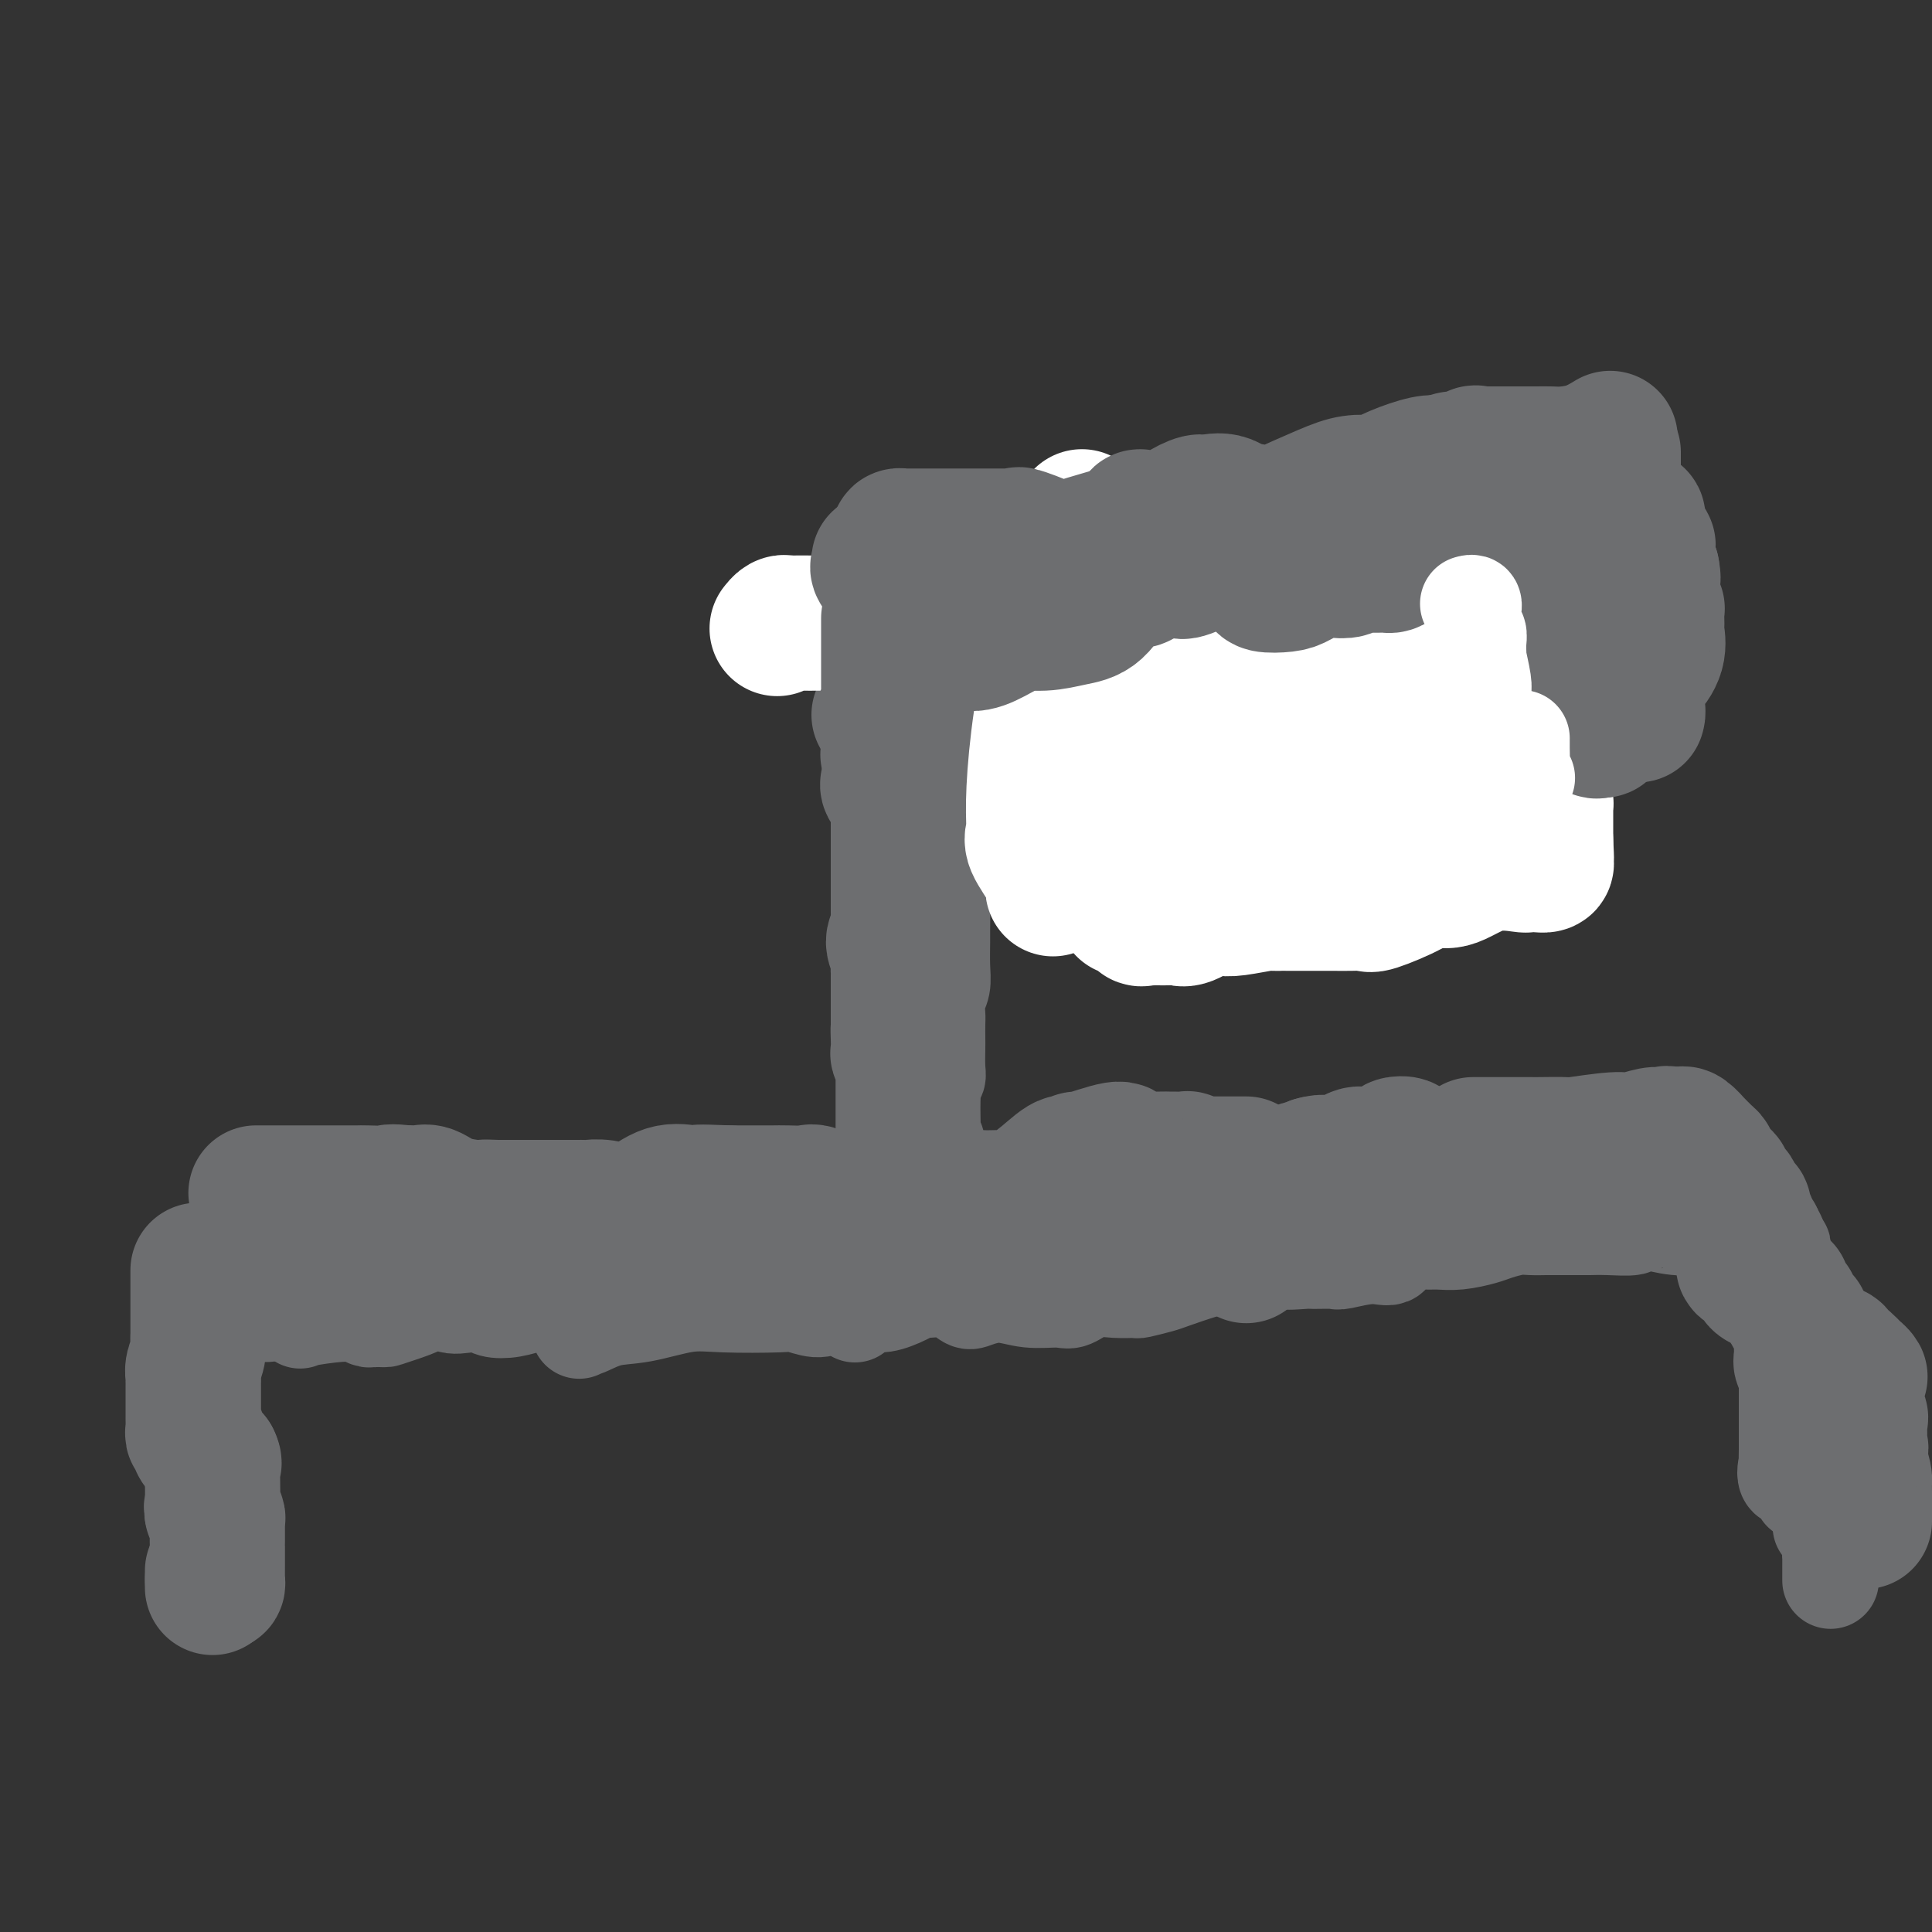 <svg viewBox='0 0 400 400' version='1.1' xmlns='http://www.w3.org/2000/svg' xmlns:xlink='http://www.w3.org/1999/xlink'><rect x="0" y="0" width="400" height="400" fill="#333333" stroke="none"/><g fill='none' stroke='#6D6E70' stroke-width='20' stroke-linecap='round' stroke-linejoin='round'><path d='M44,307c-0.000,-0.144 -0.000,-0.288 0,0c0.000,0.288 0.000,1.007 0,1c-0.000,-0.007 -0.000,-0.741 0,-1c0.000,-0.259 0.000,-0.044 0,0c-0.000,0.044 -0.000,-0.085 0,-1c0.000,-0.915 0.000,-2.618 0,-3c-0.000,-0.382 -0.000,0.556 0,0c0.000,-0.556 0.000,-2.607 0,-4c-0.000,-1.393 -0.000,-2.130 0,-3c0.000,-0.870 0.000,-1.875 0,-3c-0.000,-1.125 -0.000,-2.371 0,-3c0.000,-0.629 0.000,-0.642 0,-1c-0.000,-0.358 -0.001,-1.059 0,-2c0.001,-0.941 0.004,-2.120 0,-3c-0.004,-0.880 -0.015,-1.461 0,-3c0.015,-1.539 0.054,-4.038 0,-5c-0.054,-0.962 -0.203,-0.388 0,0c0.203,0.388 0.758,0.591 1,0c0.242,-0.591 0.170,-1.974 0,-3c-0.170,-1.026 -0.438,-1.693 0,-2c0.438,-0.307 1.581,-0.255 2,-1c0.419,-0.745 0.112,-2.288 0,-3c-0.112,-0.712 -0.030,-0.592 0,-1c0.030,-0.408 0.008,-1.344 0,-2c-0.008,-0.656 -0.002,-1.031 0,-1c0.002,0.031 0.001,0.470 0,0c-0.001,-0.470 -0.000,-1.849 0,-2c0.000,-0.151 0.000,0.924 0,2'/><path d='M47,263c0.342,-6.915 -0.302,-2.203 0,0c0.302,2.203 1.551,1.895 2,2c0.449,0.105 0.096,0.621 0,1c-0.096,0.379 0.063,0.620 0,1c-0.063,0.380 -0.349,0.898 0,1c0.349,0.102 1.332,-0.211 3,0c1.668,0.211 4.019,0.947 6,2c1.981,1.053 3.590,2.425 4,3c0.410,0.575 -0.381,0.354 1,0c1.381,-0.354 4.934,-0.841 7,-1c2.066,-0.159 2.647,0.009 3,0c0.353,-0.009 0.480,-0.195 1,0c0.520,0.195 1.434,0.770 2,1c0.566,0.230 0.783,0.115 1,0'/><path d='M77,273c2.882,0.039 2.587,0.137 3,0c0.413,-0.137 1.535,-0.510 3,-1c1.465,-0.490 3.275,-1.099 5,-2c1.725,-0.901 3.367,-2.094 4,-2c0.633,0.094 0.258,1.476 1,2c0.742,0.524 2.601,0.189 4,0c1.399,-0.189 2.336,-0.233 3,0c0.664,0.233 1.053,0.742 2,1c0.947,0.258 2.453,0.265 4,0c1.547,-0.265 3.136,-0.803 4,-1c0.864,-0.197 1.005,-0.053 2,0c0.995,0.053 2.844,0.016 4,0c1.156,-0.016 1.617,-0.009 2,0c0.383,0.009 0.687,0.021 1,0c0.313,-0.021 0.634,-0.077 1,0c0.366,0.077 0.778,0.285 1,0c0.222,-0.285 0.255,-1.064 0,0c-0.255,1.064 -0.800,3.972 -1,5c-0.200,1.028 -0.057,0.177 0,0c0.057,-0.177 0.028,0.320 1,0c0.972,-0.320 2.946,-1.459 5,-2c2.054,-0.541 4.187,-0.486 7,-1c2.813,-0.514 6.307,-1.597 9,-2c2.693,-0.403 4.584,-0.124 8,0c3.416,0.124 8.357,0.094 11,0c2.643,-0.094 2.987,-0.252 4,0c1.013,0.252 2.696,0.914 4,1c1.304,0.086 2.230,-0.404 3,-1c0.770,-0.596 1.385,-1.298 2,-2'/><path d='M174,268c8.746,-1.081 3.611,-0.283 2,0c-1.611,0.283 0.302,0.050 1,0c0.698,-0.050 0.180,0.082 0,1c-0.180,0.918 -0.022,2.623 0,3c0.022,0.377 -0.093,-0.574 0,-2c0.093,-1.426 0.394,-3.326 1,-3c0.606,0.326 1.518,2.879 4,3c2.482,0.121 6.536,-2.191 8,-3c1.464,-0.809 0.340,-0.117 1,0c0.660,0.117 3.104,-0.343 5,0c1.896,0.343 3.243,1.489 4,2c0.757,0.511 0.925,0.388 2,0c1.075,-0.388 3.055,-1.040 5,-1c1.945,0.040 3.853,0.771 6,1c2.147,0.229 4.534,-0.044 6,0c1.466,0.044 2.011,0.405 3,0c0.989,-0.405 2.422,-1.576 4,-2c1.578,-0.424 3.301,-0.102 5,0c1.699,0.102 3.374,-0.018 4,0c0.626,0.018 0.204,0.172 1,0c0.796,-0.172 2.812,-0.672 4,-1c1.188,-0.328 1.549,-0.484 3,-1c1.451,-0.516 3.992,-1.392 6,-2c2.008,-0.608 3.485,-0.947 4,-1c0.515,-0.053 0.070,0.182 1,0c0.930,-0.182 3.237,-0.781 4,-1c0.763,-0.219 -0.016,-0.059 0,0c0.016,0.059 0.829,0.016 1,0c0.171,-0.016 -0.300,-0.004 0,0c0.300,0.004 1.371,0.001 2,0c0.629,-0.001 0.814,-0.001 1,0'/><path d='M262,261c6.867,-1.237 4.035,-0.330 4,0c-0.035,0.330 2.727,0.084 4,0c1.273,-0.084 1.056,-0.005 2,0c0.944,0.005 3.049,-0.062 4,0c0.951,0.062 0.748,0.255 2,0c1.252,-0.255 3.959,-0.958 6,-1c2.041,-0.042 3.415,0.577 4,0c0.585,-0.577 0.382,-2.351 1,-3c0.618,-0.649 2.057,-0.173 3,0c0.943,0.173 1.390,0.043 2,0c0.610,-0.043 1.383,-0.000 2,0c0.617,0.000 1.078,-0.042 2,0c0.922,0.042 2.304,0.169 4,0c1.696,-0.169 3.705,-0.634 5,-1c1.295,-0.366 1.877,-0.634 3,-1c1.123,-0.366 2.787,-0.830 4,-1c1.213,-0.170 1.975,-0.046 3,0c1.025,0.046 2.314,0.012 3,0c0.686,-0.012 0.770,-0.003 1,0c0.230,0.003 0.608,0.001 1,0c0.392,-0.001 0.799,0.001 2,0c1.201,-0.001 3.195,-0.004 4,0c0.805,0.004 0.419,0.015 1,0c0.581,-0.015 2.128,-0.058 4,0c1.872,0.058 4.070,0.215 5,0c0.930,-0.215 0.591,-0.804 1,-1c0.409,-0.196 1.565,-0.000 2,0c0.435,0.000 0.147,-0.196 1,0c0.853,0.196 2.845,0.783 5,1c2.155,0.217 4.473,0.062 6,0c1.527,-0.062 2.264,-0.031 3,0'/><path d='M356,254c7.294,-0.420 4.529,-1.472 4,-2c-0.529,-0.528 1.179,-0.534 2,0c0.821,0.534 0.756,1.607 1,2c0.244,0.393 0.796,0.106 1,0c0.204,-0.106 0.058,-0.030 0,0c-0.058,0.030 -0.029,0.015 0,0'/><path d='M373,267c0.196,0.095 0.392,0.190 0,1c-0.392,0.810 -1.373,2.335 -2,4c-0.627,1.665 -0.900,3.468 -1,4c-0.100,0.532 -0.027,-0.208 0,0c0.027,0.208 0.007,1.365 0,2c-0.007,0.635 -0.002,0.747 0,1c0.002,0.253 0.001,0.645 0,1c-0.001,0.355 -0.000,0.672 0,1c0.000,0.328 0.000,0.665 0,1c-0.000,0.335 -0.000,0.666 0,1c0.000,0.334 0.000,0.669 0,1c-0.000,0.331 -0.000,0.657 0,1c0.000,0.343 0.000,0.703 0,1c-0.000,0.297 -0.000,0.532 0,1c0.000,0.468 0.000,1.170 0,2c-0.000,0.830 -0.000,1.790 0,3c0.000,1.210 0.001,2.671 0,4c-0.001,1.329 -0.003,2.525 0,3c0.003,0.475 0.012,0.228 0,1c-0.012,0.772 -0.046,2.564 0,3c0.046,0.436 0.170,-0.483 0,0c-0.170,0.483 -0.634,2.368 0,3c0.634,0.632 2.366,0.012 3,0c0.634,-0.012 0.170,0.584 0,1c-0.170,0.416 -0.046,0.650 0,1c0.046,0.350 0.013,0.814 0,1c-0.013,0.186 -0.007,0.093 0,0'/><path d='M369,264c0.000,-0.416 0.000,-0.832 0,-1c-0.000,-0.168 -0.000,-0.087 0,0c0.000,0.087 0.000,0.182 0,0c-0.000,-0.182 -0.000,-0.640 0,-1c0.000,-0.360 0.001,-0.622 0,-1c-0.001,-0.378 -0.004,-0.871 0,-1c0.004,-0.129 0.015,0.105 0,0c-0.015,-0.105 -0.056,-0.549 0,-1c0.056,-0.451 0.207,-0.908 0,-1c-0.207,-0.092 -0.774,0.183 -1,0c-0.226,-0.183 -0.113,-0.823 0,-1c0.113,-0.177 0.226,0.110 0,0c-0.226,-0.110 -0.793,-0.618 -1,-1c-0.207,-0.382 -0.056,-0.638 0,-1c0.056,-0.362 0.015,-0.828 0,-1c-0.015,-0.172 -0.004,-0.049 0,0c0.004,0.049 0.002,0.025 0,0'/><path d='M42,311c0.226,0.415 0.452,0.829 0,1c-0.452,0.171 -1.581,0.097 -2,0c-0.419,-0.097 -0.126,-0.217 0,0c0.126,0.217 0.085,0.770 0,1c-0.085,0.230 -0.215,0.138 0,0c0.215,-0.138 0.775,-0.323 1,0c0.225,0.323 0.117,1.154 0,1c-0.117,-0.154 -0.242,-1.292 0,-2c0.242,-0.708 0.849,-0.985 1,0c0.151,0.985 -0.156,3.234 0,4c0.156,0.766 0.774,0.051 1,0c0.226,-0.051 0.061,0.563 0,1c-0.061,0.437 -0.017,0.696 0,1c0.017,0.304 0.009,0.652 0,1'/><path d='M43,319c0.150,1.475 0.026,1.164 0,1c-0.026,-0.164 0.045,-0.181 0,0c-0.045,0.181 -0.208,0.560 0,1c0.208,0.440 0.786,0.942 1,1c0.214,0.058 0.062,-0.326 0,0c-0.062,0.326 -0.034,1.363 0,2c0.034,0.637 0.076,0.875 0,1c-0.076,0.125 -0.269,0.138 0,0c0.269,-0.138 1.000,-0.425 1,0c-0.000,0.425 -0.732,1.564 -1,2c-0.268,0.436 -0.072,0.168 0,0c0.072,-0.168 0.019,-0.238 0,0c-0.019,0.238 -0.006,0.782 0,1c0.006,0.218 0.003,0.109 0,0'/><path d='M203,261c-0.392,-0.231 -0.784,-0.462 -2,0c-1.216,0.462 -3.254,1.617 -4,2c-0.746,0.383 -0.198,-0.007 0,0c0.198,0.007 0.046,0.410 0,0c-0.046,-0.410 0.013,-1.632 0,-3c-0.013,-1.368 -0.098,-2.883 0,-4c0.098,-1.117 0.380,-1.835 0,-3c-0.380,-1.165 -1.422,-2.776 -2,-6c-0.578,-3.224 -0.691,-8.061 -1,-10c-0.309,-1.939 -0.815,-0.980 -1,-1c-0.185,-0.020 -0.051,-1.017 0,-2c0.051,-0.983 0.017,-1.951 0,-3c-0.017,-1.049 -0.019,-2.180 0,-3c0.019,-0.820 0.058,-1.330 0,-2c-0.058,-0.670 -0.212,-1.501 0,-2c0.212,-0.499 0.789,-0.665 1,-1c0.211,-0.335 0.057,-0.837 0,-2c-0.057,-1.163 -0.016,-2.986 0,-4c0.016,-1.014 0.008,-1.219 0,-2c-0.008,-0.781 -0.016,-2.139 0,-3c0.016,-0.861 0.057,-1.224 0,-2c-0.057,-0.776 -0.211,-1.963 0,-3c0.211,-1.037 0.789,-1.923 1,-3c0.211,-1.077 0.056,-2.346 0,-4c-0.056,-1.654 -0.012,-3.692 0,-5c0.012,-1.308 -0.008,-1.886 0,-3c0.008,-1.114 0.043,-2.762 0,-4c-0.043,-1.238 -0.166,-2.064 0,-3c0.166,-0.936 0.619,-1.982 1,-3c0.381,-1.018 0.691,-2.009 1,-3'/><path d='M197,179c0.632,-9.182 0.212,-4.636 0,-3c-0.212,1.636 -0.215,0.364 0,-1c0.215,-1.364 0.648,-2.818 1,-4c0.352,-1.182 0.624,-2.092 1,-3c0.376,-0.908 0.857,-1.812 1,-2c0.143,-0.188 -0.053,0.342 0,0c0.053,-0.342 0.353,-1.556 1,-2c0.647,-0.444 1.640,-0.118 2,0c0.360,0.118 0.088,0.026 1,0c0.912,-0.026 3.007,0.012 4,0c0.993,-0.012 0.885,-0.076 2,0c1.115,0.076 3.455,0.290 7,0c3.545,-0.290 8.295,-1.085 14,0c5.705,1.085 12.365,4.050 20,5c7.635,0.950 16.244,-0.117 21,-1c4.756,-0.883 5.657,-1.584 8,-2c2.343,-0.416 6.127,-0.549 7,0c0.873,0.549 -1.164,1.780 -3,3c-1.836,1.220 -3.472,2.430 -4,3c-0.528,0.570 0.050,0.500 0,1c-0.050,0.500 -0.729,1.572 -1,2c-0.271,0.428 -0.136,0.214 0,0'/><path d='M377,316c0.425,-0.009 0.850,-0.017 1,0c0.150,0.017 0.026,0.060 0,0c-0.026,-0.060 0.046,-0.224 0,0c-0.046,0.224 -0.208,0.834 0,1c0.208,0.166 0.788,-0.114 1,0c0.212,0.114 0.057,0.622 0,1c-0.057,0.378 -0.015,0.627 0,1c0.015,0.373 0.004,0.870 0,1c-0.004,0.130 -0.001,-0.106 0,0c0.001,0.106 0.001,0.553 0,1'/><path d='M379,321c0.309,1.007 0.083,1.024 0,1c-0.083,-0.024 -0.022,-0.090 0,0c0.022,0.090 0.006,0.336 0,1c-0.006,0.664 -0.002,1.745 0,2c0.002,0.255 0.000,-0.316 0,0c-0.000,0.316 -0.000,1.519 0,2c0.000,0.481 0.000,0.241 0,0'/></g>
<g fill='none' stroke='#6D6E70' stroke-width='28' stroke-linecap='round' stroke-linejoin='round'><path d='M41,263c0.000,0.332 0.000,0.664 0,1c0.000,0.336 0.000,0.677 0,1c-0.000,0.323 0.000,0.629 0,1c0.000,0.371 0.000,0.808 0,1c0.000,0.192 0.000,0.140 0,0c0.000,-0.140 -0.000,-0.370 0,0c0.000,0.370 0.000,1.338 0,2c0.000,0.662 0.000,1.019 0,1c0.000,-0.019 0.000,-0.412 0,0c0.000,0.412 0.000,1.630 0,2c0.000,0.370 0.000,-0.108 0,0c0.000,0.108 0.000,0.802 0,1c0.000,0.198 0.000,-0.102 0,0c0.000,0.102 0.000,0.605 0,1c0.000,0.395 0.000,0.683 0,1c0.000,0.317 -0.000,0.662 0,1c0.000,0.338 0.000,0.669 0,1'/><path d='M41,277c-0.016,2.312 -0.057,1.093 0,1c0.057,-0.093 0.211,0.941 0,2c-0.211,1.059 -0.789,2.143 -1,3c-0.211,0.857 -0.057,1.486 0,2c0.057,0.514 0.015,0.912 0,1c-0.015,0.088 -0.004,-0.136 0,0c0.004,0.136 0.001,0.632 0,1c-0.001,0.368 -0.000,0.609 0,1c0.000,0.391 0.000,0.930 0,1c-0.000,0.070 -0.000,-0.331 0,0c0.000,0.331 0.000,1.394 0,2c-0.000,0.606 -0.000,0.754 0,1c0.000,0.246 0.000,0.590 0,1c-0.000,0.410 -0.001,0.884 0,1c0.001,0.116 0.004,-0.128 0,0c-0.004,0.128 -0.015,0.627 0,1c0.015,0.373 0.057,0.621 0,1c-0.057,0.379 -0.212,0.889 0,1c0.212,0.111 0.792,-0.178 1,0c0.208,0.178 0.045,0.821 0,1c-0.045,0.179 0.029,-0.107 0,0c-0.029,0.107 -0.163,0.606 0,1c0.163,0.394 0.621,0.683 1,1c0.379,0.317 0.680,0.662 1,1c0.320,0.338 0.660,0.669 1,1'/><path d='M44,302c0.619,1.259 0.166,0.906 0,1c-0.166,0.094 -0.044,0.636 0,1c0.044,0.364 0.011,0.552 0,1c-0.011,0.448 0.001,1.156 0,1c-0.001,-0.156 -0.014,-1.178 0,0c0.014,1.178 0.056,4.555 0,6c-0.056,1.445 -0.211,0.959 0,1c0.211,0.041 0.789,0.611 1,1c0.211,0.389 0.057,0.597 0,1c-0.057,0.403 -0.015,1.001 0,1c0.015,-0.001 0.004,-0.600 0,0c-0.004,0.600 -0.001,2.400 0,3c0.001,0.600 0.000,0.001 0,0c-0.000,-0.001 -0.000,0.595 0,1c0.000,0.405 0.000,0.620 0,1c-0.000,0.380 -0.000,0.924 0,1c0.000,0.076 0.000,-0.316 0,0c-0.000,0.316 -0.000,1.341 0,2c0.000,0.659 0.001,0.952 0,1c-0.001,0.048 -0.003,-0.147 0,0c0.003,0.147 0.011,0.637 0,1c-0.011,0.363 -0.041,0.598 0,1c0.041,0.402 0.155,0.972 0,1c-0.155,0.028 -0.577,-0.486 -1,-1'/><path d='M44,327c0.000,3.667 0.000,0.333 0,-1c0.000,-1.333 0.000,-0.667 0,0'/><path d='M44,269c0.027,-0.422 0.053,-0.844 0,-1c-0.053,-0.156 -0.186,-0.047 0,0c0.186,0.047 0.691,0.032 1,0c0.309,-0.032 0.422,-0.080 1,0c0.578,0.080 1.622,0.288 3,0c1.378,-0.288 3.090,-1.073 4,-1c0.910,0.073 1.017,1.004 2,1c0.983,-0.004 2.842,-0.944 4,-1c1.158,-0.056 1.617,0.770 2,0c0.383,-0.770 0.691,-3.137 1,-4c0.309,-0.863 0.619,-0.221 1,0c0.381,0.221 0.833,0.021 1,0c0.167,-0.021 0.048,0.137 0,0c-0.048,-0.137 -0.024,-0.568 0,-1'/><path d='M64,262c1.227,-0.769 1.796,-0.192 2,0c0.204,0.192 0.044,-0.001 1,0c0.956,0.001 3.029,0.196 4,0c0.971,-0.196 0.842,-0.785 1,-1c0.158,-0.215 0.604,-0.058 1,0c0.396,0.058 0.742,0.015 1,0c0.258,-0.015 0.429,-0.003 1,0c0.571,0.003 1.541,-0.003 2,0c0.459,0.003 0.406,0.014 1,0c0.594,-0.014 1.833,-0.055 3,0c1.167,0.055 2.260,0.204 4,0c1.740,-0.204 4.127,-0.763 6,-1c1.873,-0.237 3.231,-0.154 5,0c1.769,0.154 3.950,0.378 5,1c1.050,0.622 0.970,1.641 1,2c0.030,0.359 0.169,0.058 1,0c0.831,-0.058 2.355,0.128 3,0c0.645,-0.128 0.410,-0.570 1,-1c0.590,-0.430 2.005,-0.846 3,-1c0.995,-0.154 1.570,-0.044 2,0c0.430,0.044 0.715,0.022 1,0'/><path d='M113,261c7.974,-0.094 3.409,0.171 2,0c-1.409,-0.171 0.339,-0.778 1,-1c0.661,-0.222 0.234,-0.060 0,0c-0.234,0.060 -0.276,0.016 0,0c0.276,-0.016 0.869,-0.004 2,0c1.131,0.004 2.801,0.001 4,0c1.199,-0.001 1.927,-0.000 3,0c1.073,0.000 2.492,-0.001 4,0c1.508,0.001 3.107,0.004 4,0c0.893,-0.004 1.082,-0.015 2,0c0.918,0.015 2.566,0.057 4,0c1.434,-0.057 2.655,-0.211 3,0c0.345,0.211 -0.185,0.789 0,1c0.185,0.211 1.085,0.056 2,0c0.915,-0.056 1.846,-0.011 3,0c1.154,0.011 2.533,-0.011 4,0c1.467,0.011 3.023,0.056 4,0c0.977,-0.056 1.375,-0.211 3,-1c1.625,-0.789 4.478,-2.211 6,-3c1.522,-0.789 1.715,-0.943 2,-1c0.285,-0.057 0.662,-0.015 1,0c0.338,0.015 0.637,0.004 1,0c0.363,-0.004 0.792,-0.001 1,0c0.208,0.001 0.197,0.000 1,0c0.803,-0.000 2.422,-0.000 4,0c1.578,0.000 3.117,0.000 4,0c0.883,-0.000 1.109,-0.000 2,0c0.891,0.000 2.445,0.000 4,0'/><path d='M184,256c3.351,0.044 3.230,0.156 4,0c0.770,-0.156 2.431,-0.578 3,-1c0.569,-0.422 0.045,-0.842 0,-1c-0.045,-0.158 0.390,-0.053 1,0c0.610,0.053 1.394,0.053 2,0c0.606,-0.053 1.035,-0.158 2,0c0.965,0.158 2.467,0.578 4,0c1.533,-0.578 3.098,-2.155 4,-3c0.902,-0.845 1.140,-0.958 2,-1c0.860,-0.042 2.341,-0.011 3,0c0.659,0.011 0.495,0.003 1,0c0.505,-0.003 1.679,-0.001 3,0c1.321,0.001 2.788,0.000 4,0c1.212,-0.000 2.169,-0.000 3,0c0.831,0.000 1.536,0.002 2,0c0.464,-0.002 0.688,-0.006 1,0c0.312,0.006 0.713,0.022 1,0c0.287,-0.022 0.462,-0.083 1,0c0.538,0.083 1.439,0.309 2,0c0.561,-0.309 0.780,-1.155 1,-2'/><path d='M228,248c6.909,-1.238 2.181,-0.332 1,0c-1.181,0.332 1.185,0.089 2,0c0.815,-0.089 0.078,-0.024 0,0c-0.078,0.024 0.504,0.007 1,0c0.496,-0.007 0.907,-0.004 1,0c0.093,0.004 -0.133,0.008 0,0c0.133,-0.008 0.625,-0.030 1,0c0.375,0.030 0.635,0.110 1,0c0.365,-0.110 0.837,-0.412 1,0c0.163,0.412 0.018,1.536 0,2c-0.018,0.464 0.090,0.267 0,1c-0.090,0.733 -0.378,2.396 0,3c0.378,0.604 1.421,0.151 2,0c0.579,-0.151 0.695,0.002 1,0c0.305,-0.002 0.800,-0.158 1,0c0.200,0.158 0.105,0.630 0,0c-0.105,-0.630 -0.221,-2.362 0,-3c0.221,-0.638 0.777,-0.182 1,0c0.223,0.182 0.111,0.091 0,0'/><path d='M241,251c-0.333,0.340 -0.665,0.679 0,1c0.665,0.321 2.329,0.622 3,1c0.671,0.378 0.351,0.833 1,1c0.649,0.167 2.269,0.044 3,0c0.731,-0.044 0.574,-0.011 1,0c0.426,0.011 1.435,-0.001 2,0c0.565,0.001 0.687,0.014 1,0c0.313,-0.014 0.819,-0.056 1,0c0.181,0.056 0.037,0.211 0,0c-0.037,-0.211 0.031,-0.789 0,-1c-0.031,-0.211 -0.163,-0.057 0,0c0.163,0.057 0.620,0.015 1,0c0.380,-0.015 0.684,-0.005 1,0c0.316,0.005 0.644,0.003 1,0c0.356,-0.003 0.738,-0.008 1,0c0.262,0.008 0.402,0.029 1,0c0.598,-0.029 1.652,-0.106 2,0c0.348,0.106 -0.012,0.397 0,1c0.012,0.603 0.395,1.518 0,2c-0.395,0.482 -1.570,0.531 -2,1c-0.430,0.469 -0.116,1.357 0,2c0.116,0.643 0.033,1.041 0,1c-0.033,-0.041 -0.017,-0.520 0,-1'/><path d='M258,259c-0.050,0.916 0.824,0.208 1,0c0.176,-0.208 -0.345,0.086 0,0c0.345,-0.086 1.557,-0.552 2,-1c0.443,-0.448 0.119,-0.877 0,-1c-0.119,-0.123 -0.032,0.058 0,0c0.032,-0.058 0.009,-0.357 0,-1c-0.009,-0.643 -0.002,-1.629 0,-2c0.002,-0.371 0.001,-0.127 0,0c-0.001,0.127 -0.000,0.137 0,0c0.000,-0.137 -0.001,-0.419 0,-1c0.001,-0.581 0.002,-1.460 0,-2c-0.002,-0.540 -0.008,-0.742 0,-1c0.008,-0.258 0.030,-0.571 0,-1c-0.030,-0.429 -0.110,-0.974 0,-1c0.110,-0.026 0.412,0.467 0,1c-0.412,0.533 -1.538,1.108 -2,1c-0.462,-0.108 -0.262,-0.898 0,-1c0.262,-0.102 0.584,0.484 1,0c0.416,-0.484 0.924,-2.038 2,-3c1.076,-0.962 2.719,-1.332 4,-2c1.281,-0.668 2.199,-1.633 3,-2c0.801,-0.367 1.485,-0.137 2,0c0.515,0.137 0.861,0.182 1,0c0.139,-0.182 0.069,-0.591 0,-1'/><path d='M272,241c2.299,-0.729 3.046,-0.052 4,0c0.954,0.052 2.115,-0.522 3,-1c0.885,-0.478 1.494,-0.860 2,-1c0.506,-0.140 0.909,-0.037 1,0c0.091,0.037 -0.130,0.010 0,0c0.130,-0.010 0.611,-0.002 1,0c0.389,0.002 0.687,-0.002 1,0c0.313,0.002 0.642,0.011 1,0c0.358,-0.011 0.745,-0.043 1,0c0.255,0.043 0.378,0.159 1,0c0.622,-0.159 1.745,-0.594 2,-1c0.255,-0.406 -0.356,-0.783 0,-1c0.356,-0.217 1.680,-0.275 2,0c0.320,0.275 -0.366,0.883 0,2c0.366,1.117 1.782,2.744 2,3c0.218,0.256 -0.761,-0.860 0,0c0.761,0.860 3.262,3.697 6,5c2.738,1.303 5.713,1.071 7,1c1.287,-0.071 0.885,0.019 1,0c0.115,-0.019 0.747,-0.148 1,0c0.253,0.148 0.126,0.574 0,1'/><path d='M308,249c1.178,0.756 -0.378,1.644 -1,2c-0.622,0.356 -0.311,0.178 0,0'/><path d='M386,315c-0.000,-0.750 -0.000,-1.500 0,-2c0.000,-0.500 0.000,-0.749 0,-1c-0.000,-0.251 -0.001,-0.505 0,-1c0.001,-0.495 0.005,-1.231 0,-2c-0.005,-0.769 -0.018,-1.571 0,-2c0.018,-0.429 0.068,-0.486 0,-1c-0.068,-0.514 -0.253,-1.484 -1,-3c-0.747,-1.516 -2.057,-3.577 -2,-4c0.057,-0.423 1.479,0.792 2,1c0.521,0.208 0.139,-0.593 0,-1c-0.139,-0.407 -0.035,-0.421 0,-1c0.035,-0.579 0.002,-1.723 0,-2c-0.002,-0.277 0.028,0.314 0,0c-0.028,-0.314 -0.112,-1.533 0,-2c0.112,-0.467 0.422,-0.184 0,-1c-0.422,-0.816 -1.575,-2.732 -2,-4c-0.425,-1.268 -0.122,-1.888 0,-3c0.122,-1.112 0.061,-2.715 0,-3c-0.061,-0.285 -0.124,0.747 0,1c0.124,0.253 0.435,-0.272 1,0c0.565,0.272 1.384,1.342 1,1c-0.384,-0.342 -1.972,-2.095 -3,-3c-1.028,-0.905 -1.497,-0.961 -2,-1c-0.503,-0.039 -1.039,-0.059 -1,0c0.039,0.059 0.652,0.198 1,0c0.348,-0.198 0.430,-0.733 0,-1c-0.430,-0.267 -1.373,-0.268 -2,0c-0.627,0.268 -0.938,0.803 -1,1c-0.062,0.197 0.125,0.056 0,0c-0.125,-0.056 -0.563,-0.028 -1,0'/><path d='M376,281c-2.072,-0.327 -2.751,0.855 -3,1c-0.249,0.145 -0.067,-0.748 0,-1c0.067,-0.252 0.018,0.136 0,0c-0.018,-0.136 -0.005,-0.797 0,-1c0.005,-0.203 0.001,0.051 0,0c-0.001,-0.051 -0.001,-0.408 0,-1c0.001,-0.592 0.002,-1.420 0,-2c-0.002,-0.580 -0.008,-0.914 0,-1c0.008,-0.086 0.032,0.075 0,0c-0.032,-0.075 -0.118,-0.385 0,-1c0.118,-0.615 0.439,-1.535 0,-2c-0.439,-0.465 -1.639,-0.476 -2,-1c-0.361,-0.524 0.116,-1.561 0,-2c-0.116,-0.439 -0.825,-0.278 -1,0c-0.175,0.278 0.184,0.675 0,0c-0.184,-0.675 -0.913,-2.423 -1,-3c-0.087,-0.577 0.466,0.015 0,0c-0.466,-0.015 -1.951,-0.638 -3,-1c-1.049,-0.362 -1.661,-0.463 -2,-1c-0.339,-0.537 -0.404,-1.510 -1,-2c-0.596,-0.490 -1.722,-0.499 -2,-1c-0.278,-0.501 0.293,-1.496 1,-2c0.707,-0.504 1.550,-0.516 2,-1c0.450,-0.484 0.506,-1.438 0,-2c-0.506,-0.562 -1.573,-0.732 -2,-1c-0.427,-0.268 -0.213,-0.634 0,-1'/><path d='M362,255c-0.150,-1.473 -0.025,-1.156 0,-1c0.025,0.156 -0.049,0.150 0,0c0.049,-0.150 0.222,-0.443 0,-1c-0.222,-0.557 -0.837,-1.379 -1,-2c-0.163,-0.621 0.128,-1.041 0,-1c-0.128,0.041 -0.675,0.543 -1,0c-0.325,-0.543 -0.427,-2.130 -1,-3c-0.573,-0.870 -1.616,-1.021 -2,-1c-0.384,0.021 -0.107,0.215 0,0c0.107,-0.215 0.045,-0.841 0,-1c-0.045,-0.159 -0.072,0.147 0,0c0.072,-0.147 0.244,-0.746 0,-1c-0.244,-0.254 -0.902,-0.162 -1,0c-0.098,0.162 0.364,0.396 0,0c-0.364,-0.396 -1.556,-1.421 -2,-2c-0.444,-0.579 -0.142,-0.714 0,-1c0.142,-0.286 0.122,-0.725 0,-1c-0.122,-0.275 -0.347,-0.385 -1,-1c-0.653,-0.615 -1.733,-1.734 -2,-2c-0.267,-0.266 0.279,0.321 0,0c-0.279,-0.321 -1.384,-1.550 -2,-2c-0.616,-0.450 -0.743,-0.121 -1,0c-0.257,0.121 -0.645,0.035 -1,0c-0.355,-0.035 -0.678,-0.017 -1,0'/><path d='M346,235c-1.244,-0.618 -0.854,-0.161 -1,0c-0.146,0.161 -0.827,0.028 -1,0c-0.173,-0.028 0.163,0.049 0,0c-0.163,-0.049 -0.824,-0.223 -2,0c-1.176,0.223 -2.868,0.844 -4,1c-1.132,0.156 -1.703,-0.154 -4,0c-2.297,0.154 -6.319,0.773 -8,1c-1.681,0.227 -1.022,0.061 -2,0c-0.978,-0.061 -3.593,-0.016 -5,0c-1.407,0.016 -1.605,0.004 -2,0c-0.395,-0.004 -0.985,-0.001 -2,0c-1.015,0.001 -2.454,0.000 -3,0c-0.546,-0.000 -0.198,-0.000 -1,0c-0.802,0.000 -2.754,0.000 -4,0c-1.246,-0.000 -1.784,-0.000 -2,0c-0.216,0.000 -0.108,0.000 0,0'/><path d='M258,241c-0.399,0.000 -0.798,0.000 -1,0c-0.202,-0.000 -0.206,-0.000 -1,0c-0.794,0.000 -2.377,0.001 -3,0c-0.623,-0.001 -0.286,-0.004 -1,0c-0.714,0.004 -2.481,0.015 -3,0c-0.519,-0.015 0.208,-0.057 0,0c-0.208,0.057 -1.351,0.211 -2,0c-0.649,-0.211 -0.805,-0.789 -1,-1c-0.195,-0.211 -0.428,-0.056 -1,0c-0.572,0.056 -1.481,0.013 -2,0c-0.519,-0.013 -0.648,0.005 -1,0c-0.352,-0.005 -0.929,-0.032 -2,0c-1.071,0.032 -2.637,0.123 -4,0c-1.363,-0.123 -2.522,-0.460 -3,-1c-0.478,-0.540 -0.274,-1.282 -2,-1c-1.726,0.282 -5.380,1.589 -7,2c-1.620,0.411 -1.205,-0.074 -1,0c0.205,0.074 0.199,0.707 0,1c-0.199,0.293 -0.590,0.246 -1,0c-0.410,-0.246 -0.839,-0.693 -2,0c-1.161,0.693 -3.053,2.524 -5,4c-1.947,1.476 -3.950,2.595 -5,3c-1.050,0.405 -1.149,0.094 -2,0c-0.851,-0.094 -2.455,0.027 -4,0c-1.545,-0.027 -3.033,-0.203 -4,0c-0.967,0.203 -1.414,0.785 -2,1c-0.586,0.215 -1.310,0.061 -2,0c-0.690,-0.061 -1.345,-0.031 -2,0'/><path d='M194,249c-2.988,0.155 -2.459,0.041 -3,0c-0.541,-0.041 -2.151,-0.011 -4,0c-1.849,0.011 -3.935,0.003 -5,0c-1.065,-0.003 -1.108,-0.001 -1,0c0.108,0.001 0.366,0.000 0,0c-0.366,-0.000 -1.355,-0.001 -2,0c-0.645,0.001 -0.946,0.002 -1,0c-0.054,-0.002 0.140,-0.008 0,0c-0.140,0.008 -0.612,0.030 -1,0c-0.388,-0.030 -0.691,-0.113 -1,0c-0.309,0.113 -0.624,0.423 -2,0c-1.376,-0.423 -3.813,-1.577 -5,-2c-1.187,-0.423 -1.122,-0.113 -2,0c-0.878,0.113 -2.697,0.030 -4,0c-1.303,-0.030 -2.090,-0.008 -3,0c-0.910,0.008 -1.943,0.002 -3,0c-1.057,-0.002 -2.139,-0.001 -3,0c-0.861,0.001 -1.501,0.000 -2,0c-0.499,-0.000 -0.857,-0.000 -1,0c-0.143,0.000 -0.072,0.000 0,0'/><path d='M151,247c-7.951,-0.321 -6.330,-0.123 -6,0c0.330,0.123 -0.631,0.173 -2,0c-1.369,-0.173 -3.144,-0.568 -5,0c-1.856,0.568 -3.792,2.100 -5,3c-1.208,0.900 -1.687,1.169 -3,1c-1.313,-0.169 -3.461,-0.777 -5,-1c-1.539,-0.223 -2.468,-0.060 -3,0c-0.532,0.060 -0.667,0.016 -1,0c-0.333,-0.016 -0.864,-0.004 -1,0c-0.136,0.004 0.125,0.001 0,0c-0.125,-0.001 -0.634,-0.000 -1,0c-0.366,0.000 -0.590,0.000 -1,0c-0.410,-0.000 -1.007,-0.000 -2,0c-0.993,0.000 -2.383,0.000 -4,0c-1.617,-0.000 -3.462,-0.000 -5,0c-1.538,0.000 -2.769,0.000 -4,0'/><path d='M103,250c-4.377,-0.155 -1.819,-0.042 -1,0c0.819,0.042 -0.102,0.012 -1,0c-0.898,-0.012 -1.773,-0.005 -2,0c-0.227,0.005 0.192,0.008 0,0c-0.192,-0.008 -0.997,-0.026 -1,0c-0.003,0.026 0.796,0.098 0,0c-0.796,-0.098 -3.186,-0.366 -5,-1c-1.814,-0.634 -3.053,-1.634 -4,-2c-0.947,-0.366 -1.601,-0.099 -2,0c-0.399,0.099 -0.543,0.028 -1,0c-0.457,-0.028 -1.229,-0.014 -2,0'/><path d='M84,247c-3.624,-0.464 -3.183,-0.124 -4,0c-0.817,0.124 -2.892,0.033 -4,0c-1.108,-0.033 -1.249,-0.009 -2,0c-0.751,0.009 -2.112,0.002 -3,0c-0.888,-0.002 -1.305,-0.001 -2,0c-0.695,0.001 -1.670,0.000 -2,0c-0.330,-0.000 -0.016,-0.000 0,0c0.016,0.000 -0.265,0.000 -1,0c-0.735,-0.000 -1.924,-0.000 -3,0c-1.076,0.000 -2.040,0.000 -3,0c-0.960,-0.000 -1.917,-0.000 -3,0c-1.083,0.000 -2.292,0.000 -3,0c-0.708,-0.000 -0.917,-0.000 -1,0c-0.083,0.000 -0.042,0.000 0,0'/><path d='M184,162c0.061,-0.062 0.121,-0.123 0,0c-0.121,0.123 -0.425,0.432 0,1c0.425,0.568 1.578,1.395 2,2c0.422,0.605 0.113,0.990 0,1c-0.113,0.010 -0.030,-0.353 0,0c0.030,0.353 0.008,1.424 0,2c-0.008,0.576 -0.002,0.659 0,1c0.002,0.341 0.001,0.942 0,2c-0.001,1.058 -0.000,2.573 0,4c0.000,1.427 0.000,2.766 0,4c-0.000,1.234 -0.000,2.362 0,3c0.000,0.638 -0.000,0.786 0,1c0.000,0.214 0.000,0.495 0,1c-0.000,0.505 -0.000,1.235 0,2c0.000,0.765 0.001,1.566 0,2c-0.001,0.434 -0.005,0.499 0,1c0.005,0.501 0.019,1.436 0,2c-0.019,0.564 -0.072,0.756 0,1c0.072,0.244 0.268,0.538 0,1c-0.268,0.462 -1.000,1.091 -1,2c-0.000,0.909 0.732,2.096 1,3c0.268,0.904 0.072,1.524 0,2c-0.072,0.476 -0.019,0.807 0,1c0.019,0.193 0.005,0.248 0,1c-0.005,0.752 -0.001,2.203 0,3c0.001,0.797 0.000,0.942 0,2c-0.000,1.058 -0.000,3.029 0,5'/><path d='M186,212c0.311,8.177 0.087,3.621 0,2c-0.087,-1.621 -0.037,-0.306 0,1c0.037,1.306 0.063,2.603 0,3c-0.063,0.397 -0.213,-0.108 0,0c0.213,0.108 0.789,0.827 1,1c0.211,0.173 0.057,-0.199 0,0c-0.057,0.199 -0.015,0.970 0,2c0.015,1.030 0.004,2.318 0,3c-0.004,0.682 -0.001,0.758 0,1c0.001,0.242 0.000,0.651 0,1c-0.000,0.349 -0.000,0.639 0,1c0.000,0.361 0.000,0.795 0,1c-0.000,0.205 -0.000,0.182 0,1c0.000,0.818 0.000,2.477 0,3c-0.000,0.523 -0.000,-0.089 0,0c0.000,0.089 0.000,0.879 0,2c-0.000,1.121 -0.000,2.574 0,3c0.000,0.426 0.000,-0.174 0,0c-0.000,0.174 -0.000,1.124 0,2c0.000,0.876 0.000,1.679 0,2c-0.000,0.321 -0.000,0.161 0,0'/><path d='M182,148c0.324,0.001 0.648,0.001 1,0c0.352,-0.001 0.731,-0.005 1,0c0.269,0.005 0.427,0.019 1,0c0.573,-0.019 1.559,-0.070 2,0c0.441,0.070 0.337,0.260 0,0c-0.337,-0.260 -0.906,-0.969 1,-1c1.906,-0.031 6.286,0.618 8,1c1.714,0.382 0.760,0.498 1,0c0.240,-0.498 1.672,-1.609 3,-2c1.328,-0.391 2.552,-0.063 3,0c0.448,0.063 0.120,-0.138 0,0c-0.120,0.138 -0.032,0.614 0,1c0.032,0.386 0.009,0.681 0,1c-0.009,0.319 -0.002,0.663 0,1c0.002,0.337 0.001,0.669 0,1'/><path d='M203,150c0.127,1.315 0.443,2.601 1,3c0.557,0.399 1.354,-0.090 3,0c1.646,0.090 4.140,0.757 6,1c1.860,0.243 3.086,0.061 4,0c0.914,-0.061 1.518,-0.002 3,0c1.482,0.002 3.844,-0.052 5,0c1.156,0.052 1.107,0.210 2,0c0.893,-0.210 2.727,-0.789 4,-1c1.273,-0.211 1.985,-0.056 3,0c1.015,0.056 2.331,0.012 3,0c0.669,-0.012 0.689,0.008 1,0c0.311,-0.008 0.911,-0.043 2,0c1.089,0.043 2.666,0.166 4,0c1.334,-0.166 2.423,-0.619 4,-2c1.577,-1.381 3.641,-3.691 5,-5c1.359,-1.309 2.011,-1.619 3,-2c0.989,-0.381 2.313,-0.833 3,-1c0.687,-0.167 0.735,-0.048 1,0c0.265,0.048 0.746,0.027 1,0c0.254,-0.027 0.279,-0.060 1,0c0.721,0.060 2.137,0.212 3,0c0.863,-0.212 1.174,-0.788 2,-1c0.826,-0.212 2.169,-0.060 3,0c0.831,0.060 1.151,0.026 2,0c0.849,-0.026 2.229,-0.046 3,0c0.771,0.046 0.935,0.156 1,0c0.065,-0.156 0.033,-0.578 0,-1'/><path d='M276,141c3.098,-0.468 0.843,-0.140 0,0c-0.843,0.140 -0.274,0.090 0,0c0.274,-0.090 0.253,-0.221 1,0c0.747,0.221 2.260,0.795 3,1c0.740,0.205 0.705,0.041 1,0c0.295,-0.041 0.920,0.041 1,0c0.080,-0.041 -0.387,-0.203 0,0c0.387,0.203 1.626,0.773 2,1c0.374,0.227 -0.117,0.113 0,0c0.117,-0.113 0.840,-0.223 1,0c0.160,0.223 -0.244,0.779 0,1c0.244,0.221 1.138,0.109 2,0c0.862,-0.109 1.694,-0.213 2,0c0.306,0.213 0.086,0.744 0,1c-0.086,0.256 -0.037,0.237 0,0c0.037,-0.237 0.062,-0.690 0,-1c-0.062,-0.310 -0.213,-0.475 0,0c0.213,0.475 0.789,1.591 0,2c-0.789,0.409 -2.943,0.110 -4,0c-1.057,-0.110 -1.016,-0.031 -1,0c0.016,0.031 0.008,0.016 0,0'/><path d='M282,147c-0.950,0.430 -1.900,0.860 -2,1c-0.100,0.140 0.649,-0.011 1,0c0.351,0.011 0.304,0.185 0,1c-0.304,0.815 -0.865,2.270 -1,3c-0.135,0.730 0.156,0.735 0,1c-0.156,0.265 -0.759,0.790 -1,1c-0.241,0.210 -0.121,0.105 0,0'/><path d='M201,140c0.333,-0.010 0.667,-0.019 1,0c0.333,0.019 0.667,0.067 2,0c1.333,-0.067 3.667,-0.249 6,-1c2.333,-0.751 4.667,-2.072 7,-3c2.333,-0.928 4.667,-1.464 7,-2'/><path d='M224,134c4.837,-1.729 5.429,-3.052 7,-4c1.571,-0.948 4.122,-1.522 5,-2c0.878,-0.478 0.082,-0.860 0,-1c-0.082,-0.140 0.550,-0.038 1,0c0.450,0.038 0.717,0.012 1,0c0.283,-0.012 0.580,-0.010 1,0c0.420,0.010 0.961,0.026 2,0c1.039,-0.026 2.576,-0.096 4,0c1.424,0.096 2.737,0.359 4,1c1.263,0.641 2.477,1.660 3,2c0.523,0.340 0.353,-0.000 1,0c0.647,0.000 2.109,0.341 3,0c0.891,-0.341 1.211,-1.362 1,-2c-0.211,-0.638 -0.951,-0.892 -1,-1c-0.049,-0.108 0.595,-0.071 1,0c0.405,0.071 0.573,0.176 1,0c0.427,-0.176 1.113,-0.633 2,0c0.887,0.633 1.976,2.355 3,3c1.024,0.645 1.984,0.211 3,0c1.016,-0.211 2.087,-0.201 3,0c0.913,0.201 1.669,0.593 3,0c1.331,-0.593 3.237,-2.169 4,-3c0.763,-0.831 0.381,-0.915 0,-1'/><path d='M276,126c0.619,-0.679 0.167,-0.375 0,0c-0.167,0.375 -0.048,0.821 0,1c0.048,0.179 0.024,0.089 0,0'/><path d='M285,133c0.226,-0.081 0.452,-0.162 1,0c0.548,0.162 1.418,0.567 2,1c0.582,0.433 0.877,0.893 1,1c0.123,0.107 0.075,-0.140 0,0c-0.075,0.140 -0.178,0.668 0,1c0.178,0.332 0.635,0.469 1,1c0.365,0.531 0.637,1.455 1,2c0.363,0.545 0.815,0.709 1,1c0.185,0.291 0.102,0.708 0,1c-0.102,0.292 -0.225,0.460 0,1c0.225,0.540 0.796,1.454 1,2c0.204,0.546 0.041,0.725 0,1c-0.041,0.275 0.041,0.647 0,1c-0.041,0.353 -0.203,0.688 0,1c0.203,0.312 0.772,0.602 1,1c0.228,0.398 0.114,0.904 0,1c-0.114,0.096 -0.227,-0.220 0,0c0.227,0.220 0.793,0.975 1,1c0.207,0.025 0.056,-0.678 0,-1c-0.056,-0.322 -0.018,-0.261 0,0c0.018,0.261 0.015,0.721 0,1c-0.015,0.279 -0.043,0.376 0,1c0.043,0.624 0.156,1.773 0,2c-0.156,0.227 -0.581,-0.470 -1,0c-0.419,0.470 -0.830,2.107 -1,3c-0.170,0.893 -0.097,1.044 0,1c0.097,-0.044 0.218,-0.281 0,0c-0.218,0.281 -0.777,1.080 -1,2c-0.223,0.920 -0.112,1.960 0,3'/><path d='M292,162c-0.934,1.832 -1.769,0.414 -3,0c-1.231,-0.414 -2.859,0.178 -4,1c-1.141,0.822 -1.794,1.873 -2,2c-0.206,0.127 0.037,-0.670 0,-1c-0.037,-0.330 -0.352,-0.194 -1,0c-0.648,0.194 -1.629,0.444 -2,0c-0.371,-0.444 -0.132,-1.583 0,-2c0.132,-0.417 0.156,-0.112 0,0c-0.156,0.112 -0.492,0.030 -1,0c-0.508,-0.030 -1.186,-0.008 -2,0c-0.814,0.008 -1.762,0.002 -3,0c-1.238,-0.002 -2.765,-0.001 -5,0c-2.235,0.001 -5.177,0.000 -7,0c-1.823,-0.000 -2.526,-0.000 -3,0c-0.474,0.000 -0.718,0.000 -1,0c-0.282,-0.000 -0.600,-0.001 -1,0c-0.400,0.001 -0.880,0.003 -1,0c-0.120,-0.003 0.122,-0.012 0,0c-0.122,0.012 -0.606,0.045 -1,0c-0.394,-0.045 -0.698,-0.170 -1,0c-0.302,0.170 -0.601,0.633 -1,1c-0.399,0.367 -0.896,0.636 -1,1c-0.104,0.364 0.185,0.823 0,1c-0.185,0.177 -0.845,0.072 -2,0c-1.155,-0.072 -2.804,-0.112 -4,0c-1.196,0.112 -1.937,0.376 -3,1c-1.063,0.624 -2.446,1.607 -3,2c-0.554,0.393 -0.277,0.197 0,0'/><path d='M272,171c0.000,-0.833 0.000,-1.667 0,-2c0.000,-0.333 0.000,-0.167 0,0'/></g>
<g fill='none' stroke='#FFFFFF' stroke-width='28' stroke-linecap='round' stroke-linejoin='round'><path d='M161,130c-0.089,0.113 -0.177,0.227 0,0c0.177,-0.227 0.621,-0.793 1,-1c0.379,-0.207 0.695,-0.054 1,0c0.305,0.054 0.598,0.009 2,0c1.402,-0.009 3.911,0.018 6,0c2.089,-0.018 3.758,-0.081 7,0c3.242,0.081 8.056,0.305 12,0c3.944,-0.305 7.018,-1.139 10,-1c2.982,0.139 5.874,1.253 10,2c4.126,0.747 9.488,1.129 12,1c2.512,-0.129 2.175,-0.770 2,-1c-0.175,-0.230 -0.188,-0.051 0,0c0.188,0.051 0.576,-0.028 1,0c0.424,0.028 0.883,0.161 1,0c0.117,-0.161 -0.110,-0.618 0,-1c0.110,-0.382 0.555,-0.691 1,-1'/><path d='M227,128c0.774,-0.587 0.207,-0.556 0,0c-0.207,0.556 -0.056,1.637 0,2c0.056,0.363 0.018,0.006 0,0c-0.018,-0.006 -0.016,0.337 0,1c0.016,0.663 0.045,1.644 0,2c-0.045,0.356 -0.163,0.086 0,0c0.163,-0.086 0.608,0.012 1,0c0.392,-0.012 0.732,-0.135 1,0c0.268,0.135 0.464,0.529 1,0c0.536,-0.529 1.412,-1.979 2,-3c0.588,-1.021 0.887,-1.612 1,-2c0.113,-0.388 0.038,-0.573 0,-1c-0.038,-0.427 -0.039,-1.095 0,-1c0.039,0.095 0.119,0.954 0,1c-0.119,0.046 -0.438,-0.720 0,-1c0.438,-0.280 1.632,-0.073 2,0c0.368,0.073 -0.091,0.012 0,0c0.091,-0.012 0.731,0.025 1,0c0.269,-0.025 0.166,-0.111 0,0c-0.166,0.111 -0.396,0.419 0,0c0.396,-0.419 1.416,-1.566 2,-2c0.584,-0.434 0.731,-0.155 1,0c0.269,0.155 0.660,0.186 1,0c0.340,-0.186 0.630,-0.589 1,-1c0.370,-0.411 0.820,-0.832 3,-1c2.180,-0.168 6.090,-0.084 10,0'/><path d='M254,122c4.830,-0.374 8.905,-0.309 13,0c4.095,0.309 8.211,0.864 10,1c1.789,0.136 1.249,-0.145 1,0c-0.249,0.145 -0.209,0.716 0,1c0.209,0.284 0.587,0.282 1,0c0.413,-0.282 0.861,-0.843 1,-1c0.139,-0.157 -0.030,0.091 0,0c0.030,-0.091 0.261,-0.522 2,-1c1.739,-0.478 4.988,-1.004 7,-2c2.012,-0.996 2.787,-2.463 3,-3c0.213,-0.537 -0.137,-0.144 0,0c0.137,0.144 0.760,0.039 1,0c0.240,-0.039 0.095,-0.010 1,0c0.905,0.010 2.858,0.003 5,0c2.142,-0.003 4.471,-0.001 6,0c1.529,0.001 2.258,0.000 3,0c0.742,-0.000 1.498,-0.000 2,0c0.502,0.000 0.751,0.000 1,0'/><path d='M311,117c2.819,0.343 0.368,1.200 0,1c-0.368,-0.200 1.349,-1.456 2,0c0.651,1.456 0.237,5.626 0,8c-0.237,2.374 -0.298,2.953 0,4c0.298,1.047 0.956,2.563 2,3c1.044,0.437 2.476,-0.206 3,0c0.524,0.206 0.140,1.262 0,2c-0.140,0.738 -0.038,1.157 0,2c0.038,0.843 0.010,2.109 0,3c-0.010,0.891 -0.003,1.407 0,2c0.003,0.593 0.001,1.261 0,2c-0.001,0.739 -0.000,1.547 0,2c0.000,0.453 0.000,0.552 0,1c-0.000,0.448 -0.001,1.246 0,2c0.001,0.754 0.003,1.463 0,2c-0.003,0.537 -0.011,0.901 0,2c0.011,1.099 0.041,2.932 0,4c-0.041,1.068 -0.155,1.372 0,2c0.155,0.628 0.577,1.582 1,3c0.423,1.418 0.845,3.301 1,4c0.155,0.699 0.041,0.215 0,0c-0.041,-0.215 -0.011,-0.160 0,0c0.011,0.160 0.003,0.424 0,1c-0.003,0.576 -0.001,1.464 0,2c0.001,0.536 0.000,0.721 0,1c-0.000,0.279 -0.000,0.652 0,1c0.000,0.348 0.000,0.671 0,1c-0.000,0.329 -0.000,0.666 0,1c0.000,0.334 0.000,0.667 0,1'/><path d='M320,174c0.310,6.522 0.084,2.326 0,1c-0.084,-1.326 -0.028,0.219 0,1c0.028,0.781 0.028,0.797 0,1c-0.028,0.203 -0.083,0.591 0,1c0.083,0.409 0.303,0.839 0,1c-0.303,0.161 -1.130,0.055 -2,0c-0.870,-0.055 -1.782,-0.057 -2,0c-0.218,0.057 0.257,0.173 -1,0c-1.257,-0.173 -4.248,-0.634 -7,0c-2.752,0.634 -5.266,2.365 -7,3c-1.734,0.635 -2.690,0.175 -3,0c-0.310,-0.175 0.025,-0.064 0,0c-0.025,0.064 -0.411,0.080 -1,0c-0.589,-0.080 -1.381,-0.256 -2,0c-0.619,0.256 -1.064,0.944 -3,2c-1.936,1.056 -5.363,2.479 -7,3c-1.637,0.521 -1.485,0.140 -2,0c-0.515,-0.140 -1.696,-0.037 -3,0c-1.304,0.037 -2.731,0.010 -4,0c-1.269,-0.010 -2.382,-0.003 -3,0c-0.618,0.003 -0.743,0.001 -1,0c-0.257,-0.001 -0.645,-0.000 -1,0c-0.355,0.000 -0.676,-0.000 -1,0c-0.324,0.000 -0.650,0.000 -1,0c-0.350,-0.000 -0.723,-0.001 -1,0c-0.277,0.001 -0.458,0.004 -1,0c-0.542,-0.004 -1.443,-0.015 -2,0c-0.557,0.015 -0.768,0.056 -1,0c-0.232,-0.056 -0.486,-0.207 -2,0c-1.514,0.207 -4.290,0.774 -6,1c-1.710,0.226 -2.355,0.113 -3,0'/><path d='M253,188c-5.701,0.033 -3.952,-0.383 -4,0c-0.048,0.383 -1.893,1.567 -3,2c-1.107,0.433 -1.477,0.116 -2,0c-0.523,-0.116 -1.201,-0.031 -2,0c-0.799,0.031 -1.720,0.008 -2,0c-0.280,-0.008 0.079,-0.000 0,0c-0.079,0.000 -0.597,-0.007 -1,0c-0.403,0.007 -0.690,0.030 -1,0c-0.310,-0.030 -0.643,-0.112 -1,0c-0.357,0.112 -0.736,0.420 -1,0c-0.264,-0.420 -0.411,-1.566 -1,-2c-0.589,-0.434 -1.620,-0.155 -2,0c-0.380,0.155 -0.109,0.187 0,0c0.109,-0.187 0.054,-0.594 0,-1'/><path d='M233,187c-0.464,-0.626 -0.124,-0.693 0,-1c0.124,-0.307 0.033,-0.856 0,-1c-0.033,-0.144 -0.007,0.116 0,0c0.007,-0.116 -0.005,-0.608 0,-1c0.005,-0.392 0.026,-0.683 0,-1c-0.026,-0.317 -0.101,-0.659 0,-1c0.101,-0.341 0.377,-0.680 1,-1c0.623,-0.320 1.593,-0.622 2,-1c0.407,-0.378 0.250,-0.833 0,-1c-0.250,-0.167 -0.594,-0.045 0,0c0.594,0.045 2.126,0.012 3,0c0.874,-0.012 1.090,-0.003 1,0c-0.090,0.003 -0.487,0.001 0,0c0.487,-0.001 1.858,-0.000 3,0c1.142,0.000 2.056,0.000 3,0c0.944,-0.000 1.918,-0.001 3,0c1.082,0.001 2.272,0.004 3,0c0.728,-0.004 0.993,-0.016 2,0c1.007,0.016 2.755,0.059 4,0c1.245,-0.059 1.987,-0.219 3,0c1.013,0.219 2.297,0.818 3,0c0.703,-0.818 0.826,-3.053 2,-4c1.174,-0.947 3.401,-0.608 5,-1c1.599,-0.392 2.572,-1.517 4,-2c1.428,-0.483 3.311,-0.326 5,-1c1.689,-0.674 3.185,-2.181 4,-3c0.815,-0.819 0.950,-0.951 1,-2c0.050,-1.049 0.014,-3.014 0,-4c-0.014,-0.986 -0.007,-0.993 0,-1'/><path d='M285,161c0.110,-1.855 -0.115,-2.992 0,-4c0.115,-1.008 0.569,-1.887 1,-3c0.431,-1.113 0.837,-2.461 1,-3c0.163,-0.539 0.081,-0.270 0,0'/><path d='M285,139c0.077,-0.084 0.154,-0.168 0,0c-0.154,0.168 -0.539,0.588 -1,1c-0.461,0.412 -0.998,0.815 -2,2c-1.002,1.185 -2.470,3.151 -3,5c-0.530,1.849 -0.124,3.581 0,6c0.124,2.419 -0.036,5.525 1,9c1.036,3.475 3.266,7.321 4,9c0.734,1.679 -0.028,1.193 0,1c0.028,-0.193 0.846,-0.093 1,0c0.154,0.093 -0.355,0.179 0,-1c0.355,-1.179 1.573,-3.623 3,-5c1.427,-1.377 3.063,-1.689 5,-4c1.937,-2.311 4.175,-6.622 5,-9c0.825,-2.378 0.236,-2.822 0,-3c-0.236,-0.178 -0.118,-0.089 0,0'/><path d='M298,113c-0.340,-0.890 -0.680,-1.779 0,-3c0.680,-1.221 2.379,-2.772 3,-3c0.621,-0.228 0.166,0.868 0,2c-0.166,1.132 -0.041,2.300 0,4c0.041,1.700 -0.003,3.932 0,7c0.003,3.068 0.053,6.972 0,11c-0.053,4.028 -0.210,8.178 0,12c0.210,3.822 0.789,7.314 1,10c0.211,2.686 0.056,4.565 0,6c-0.056,1.435 -0.014,2.427 0,3c0.014,0.573 -0.000,0.728 0,2c0.000,1.272 0.016,3.660 -1,5c-1.016,1.340 -3.062,1.632 -4,2c-0.938,0.368 -0.769,0.814 -1,1c-0.231,0.186 -0.863,0.114 -1,0c-0.137,-0.114 0.222,-0.270 0,0c-0.222,0.270 -1.023,0.965 -2,0c-0.977,-0.965 -2.128,-3.588 -4,-6c-1.872,-2.412 -4.466,-4.611 -7,-7c-2.534,-2.389 -5.010,-4.968 -6,-6c-0.990,-1.032 -0.495,-0.516 0,0'/><path d='M267,146c-0.000,0.852 -0.000,1.704 0,3c0.000,1.296 0.000,3.035 0,6c-0.000,2.965 -0.000,7.157 0,11c0.000,3.843 0.002,7.336 0,10c-0.002,2.664 -0.007,4.497 0,6c0.007,1.503 0.025,2.674 0,3c-0.025,0.326 -0.093,-0.195 0,-1c0.093,-0.805 0.347,-1.894 -1,-4c-1.347,-2.106 -4.295,-5.230 -6,-8c-1.705,-2.770 -2.168,-5.186 -4,-10c-1.832,-4.814 -5.032,-12.027 -7,-16c-1.968,-3.973 -2.705,-4.707 -3,-5c-0.295,-0.293 -0.147,-0.147 0,0'/><path d='M224,107c0.110,0.256 0.219,0.512 0,1c-0.219,0.488 -0.767,1.206 -1,3c-0.233,1.794 -0.153,4.662 -1,9c-0.847,4.338 -2.622,10.146 -4,16c-1.378,5.854 -2.359,11.753 -3,17c-0.641,5.247 -0.942,9.843 -1,13c-0.058,3.157 0.128,4.875 0,6c-0.128,1.125 -0.570,1.657 0,3c0.570,1.343 2.153,3.496 3,5c0.847,1.504 0.959,2.358 1,3c0.041,0.642 0.011,1.072 0,1c-0.011,-0.072 -0.004,-0.644 0,-1c0.004,-0.356 0.005,-0.494 0,-2c-0.005,-1.506 -0.015,-4.379 0,-6c0.015,-1.621 0.057,-1.990 0,-4c-0.057,-2.010 -0.211,-5.663 0,-8c0.211,-2.337 0.788,-3.360 1,-4c0.212,-0.640 0.061,-0.897 0,-1c-0.061,-0.103 -0.030,-0.051 0,0'/><path d='M218,149c-0.156,0.077 -0.312,0.155 0,0c0.312,-0.155 1.094,-0.542 2,0c0.906,0.542 1.938,2.012 3,4c1.062,1.988 2.155,4.495 3,6c0.845,1.505 1.442,2.010 2,3c0.558,0.990 1.076,2.465 2,4c0.924,1.535 2.254,3.131 3,4c0.746,0.869 0.908,1.011 1,2c0.092,0.989 0.115,2.825 0,3c-0.115,0.175 -0.368,-1.310 0,-3c0.368,-1.690 1.356,-3.583 1,-6c-0.356,-2.417 -2.057,-5.356 -3,-7c-0.943,-1.644 -1.128,-1.991 -1,-3c0.128,-1.009 0.570,-2.680 1,-4c0.430,-1.320 0.849,-2.291 1,-3c0.151,-0.709 0.034,-1.158 0,-1c-0.034,0.158 0.016,0.923 0,1c-0.016,0.077 -0.098,-0.533 0,0c0.098,0.533 0.376,2.208 1,4c0.624,1.792 1.593,3.699 2,6c0.407,2.301 0.253,4.995 0,7c-0.253,2.005 -0.604,3.322 0,4c0.604,0.678 2.162,0.718 3,1c0.838,0.282 0.956,0.807 1,1c0.044,0.193 0.012,0.055 0,0c-0.012,-0.055 -0.006,-0.028 0,0'/></g>
<g fill='none' stroke='#6D6E70' stroke-width='28' stroke-linecap='round' stroke-linejoin='round'><path d='M182,116c0.075,0.389 0.150,0.778 0,1c-0.150,0.222 -0.523,0.276 0,1c0.523,0.724 1.944,2.116 3,3c1.056,0.884 1.747,1.259 2,2c0.253,0.741 0.067,1.849 0,3c-0.067,1.151 -0.017,2.347 0,3c0.017,0.653 0.001,0.764 0,1c-0.001,0.236 0.014,0.598 0,1c-0.014,0.402 -0.055,0.843 0,2c0.055,1.157 0.207,3.031 0,5c-0.207,1.969 -0.773,4.032 -1,5c-0.227,0.968 -0.113,0.842 0,1c0.113,0.158 0.226,0.601 0,1c-0.226,0.399 -0.792,0.753 -1,1c-0.208,0.247 -0.060,0.385 0,1c0.060,0.615 0.030,1.705 0,2c-0.030,0.295 -0.061,-0.206 0,0c0.061,0.206 0.212,1.117 0,2c-0.212,0.883 -0.789,1.737 -1,2c-0.211,0.263 -0.057,-0.063 0,0c0.057,0.063 0.015,0.517 0,1c-0.015,0.483 -0.004,0.995 0,1c0.004,0.005 0.002,-0.498 0,-1'/><path d='M184,154c-0.408,4.804 0.073,1.312 0,-1c-0.073,-2.312 -0.699,-3.446 -1,-4c-0.301,-0.554 -0.277,-0.530 0,-1c0.277,-0.470 0.806,-1.434 1,-2c0.194,-0.566 0.052,-0.734 0,-1c-0.052,-0.266 -0.014,-0.631 0,-1c0.014,-0.369 0.004,-0.743 0,-1c-0.004,-0.257 -0.001,-0.398 0,-1c0.001,-0.602 0.000,-1.667 0,-2c-0.000,-0.333 -0.000,0.065 0,0c0.000,-0.065 0.000,-0.595 0,-1c-0.000,-0.405 -0.000,-0.686 0,-1c0.000,-0.314 0.000,-0.660 0,-1c-0.000,-0.340 -0.000,-0.673 0,-1c0.000,-0.327 0.000,-0.648 0,-1c-0.000,-0.352 -0.000,-0.734 0,-1c0.000,-0.266 0.000,-0.415 0,-1c-0.000,-0.585 -0.000,-1.606 0,-2c0.000,-0.394 0.000,-0.161 0,0c-0.000,0.161 -0.000,0.250 0,0c0.000,-0.250 0.000,-0.838 0,-1c-0.000,-0.162 -0.000,0.101 0,0c0.000,-0.101 0.000,-0.566 0,-1c-0.000,-0.434 -0.000,-0.838 0,-1c0.000,-0.162 0.000,-0.081 0,0'/><path d='M185,113c-0.122,0.083 -0.243,0.166 0,0c0.243,-0.166 0.851,-0.580 1,-1c0.149,-0.420 -0.161,-0.845 0,-1c0.161,-0.155 0.793,-0.042 1,0c0.207,0.042 -0.013,0.011 0,0c0.013,-0.011 0.257,-0.003 1,0c0.743,0.003 1.983,0.001 3,0c1.017,-0.001 1.811,-0.000 3,0c1.189,0.000 2.772,0.000 4,0c1.228,-0.000 2.101,0.000 3,0c0.899,-0.000 1.823,-0.000 3,0c1.177,0.000 2.607,0.001 3,0c0.393,-0.001 -0.252,-0.003 0,0c0.252,0.003 1.402,0.011 2,0c0.598,-0.011 0.644,-0.042 1,0c0.356,0.042 1.021,0.158 1,0c-0.021,-0.158 -0.727,-0.589 1,0c1.727,0.589 5.888,2.197 7,3c1.112,0.803 -0.825,0.801 1,0c1.825,-0.801 7.413,-2.400 13,-4'/><path d='M233,110c2.683,-1.423 2.391,-2.979 3,-3c0.609,-0.021 2.121,1.493 3,2c0.879,0.507 1.126,0.007 1,0c-0.126,-0.007 -0.625,0.478 0,0c0.625,-0.478 2.374,-1.921 4,-3c1.626,-1.079 3.129,-1.795 4,-2c0.871,-0.205 1.108,0.099 2,0c0.892,-0.099 2.437,-0.602 4,0c1.563,0.602 3.143,2.309 4,3c0.857,0.691 0.990,0.367 1,0c0.010,-0.367 -0.102,-0.777 0,-1c0.102,-0.223 0.417,-0.260 1,0c0.583,0.260 1.435,0.815 2,1c0.565,0.185 0.842,-0.002 3,-1c2.158,-0.998 6.196,-2.809 9,-4c2.804,-1.191 4.375,-1.763 6,-2c1.625,-0.237 3.303,-0.141 4,0c0.697,0.141 0.414,0.326 1,0c0.586,-0.326 2.042,-1.165 4,-2c1.958,-0.835 4.416,-1.667 6,-2c1.584,-0.333 2.292,-0.166 3,0'/><path d='M298,96c5.555,-1.781 1.443,-0.733 0,0c-1.443,0.733 -0.216,1.153 0,1c0.216,-0.153 -0.579,-0.878 0,-1c0.579,-0.122 2.531,0.360 4,0c1.469,-0.360 2.455,-1.560 3,-2c0.545,-0.440 0.650,-0.118 1,0c0.350,0.118 0.947,0.031 1,0c0.053,-0.031 -0.437,-0.008 0,0c0.437,0.008 1.803,0.000 4,0c2.197,-0.000 5.227,0.007 7,0c1.773,-0.007 2.290,-0.027 3,0c0.710,0.027 1.613,0.100 3,0c1.387,-0.100 3.258,-0.373 5,-1c1.742,-0.627 3.355,-1.608 4,-2c0.645,-0.392 0.323,-0.196 0,0'/><path d='M195,124c-0.445,0.152 -0.890,0.304 -1,0c-0.110,-0.304 0.115,-1.065 1,1c0.885,2.065 2.431,6.957 5,8c2.569,1.043 6.161,-1.763 9,-3c2.839,-1.237 4.924,-0.906 7,-1c2.076,-0.094 4.144,-0.614 6,-1c1.856,-0.386 3.499,-0.638 5,-2c1.501,-1.362 2.858,-3.835 4,-5c1.142,-1.165 2.069,-1.024 3,-1c0.931,0.024 1.866,-0.071 2,0c0.134,0.071 -0.533,0.306 0,0c0.533,-0.306 2.267,-1.153 4,-2'/><path d='M240,118c2.828,-1.533 0.900,-0.365 1,0c0.100,0.365 2.230,-0.072 3,0c0.770,0.072 0.180,0.653 2,0c1.820,-0.653 6.050,-2.540 8,-3c1.950,-0.460 1.619,0.507 2,0c0.381,-0.507 1.474,-2.489 2,-2c0.526,0.489 0.485,3.450 1,5c0.515,1.550 1.587,1.690 2,2c0.413,0.310 0.168,0.790 1,1c0.832,0.210 2.741,0.148 4,0c1.259,-0.148 1.867,-0.383 3,-1c1.133,-0.617 2.790,-1.615 4,-2c1.210,-0.385 1.972,-0.156 3,0c1.028,0.156 2.322,0.238 3,0c0.678,-0.238 0.742,-0.796 1,-1c0.258,-0.204 0.712,-0.055 1,0c0.288,0.055 0.410,0.015 1,0c0.590,-0.015 1.649,-0.003 2,0c0.351,0.003 -0.007,-0.001 0,0c0.007,0.001 0.377,0.008 1,0c0.623,-0.008 1.498,-0.030 2,0c0.502,0.030 0.629,0.113 1,0c0.371,-0.113 0.985,-0.423 1,-1c0.015,-0.577 -0.571,-1.422 0,-2c0.571,-0.578 2.298,-0.890 3,-1c0.702,-0.110 0.378,-0.018 1,0c0.622,0.018 2.189,-0.037 3,0c0.811,0.037 0.867,0.164 1,0c0.133,-0.164 0.344,-0.621 1,-1c0.656,-0.379 1.759,-0.680 3,-1c1.241,-0.320 2.621,-0.660 4,-1'/><path d='M305,110c6.302,-1.783 2.556,-0.742 1,-1c-1.556,-0.258 -0.920,-1.817 0,-3c0.920,-1.183 2.126,-1.991 3,-2c0.874,-0.009 1.416,0.782 2,0c0.584,-0.782 1.212,-3.138 2,-4c0.788,-0.862 1.738,-0.232 2,0c0.262,0.232 -0.163,0.064 0,0c0.163,-0.064 0.913,-0.025 1,0c0.087,0.025 -0.488,0.034 0,0c0.488,-0.034 2.038,-0.112 3,0c0.962,0.112 1.336,0.415 2,0c0.664,-0.415 1.618,-1.547 2,-2c0.382,-0.453 0.191,-0.226 0,0'/><path d='M334,94c-0.000,-0.343 -0.000,-0.687 0,0c0.000,0.687 0.000,2.404 0,3c-0.000,0.596 -0.000,0.071 0,0c0.000,-0.071 0.000,0.313 0,1c-0.000,0.687 -0.000,1.676 0,2c0.000,0.324 0.000,-0.017 0,0c-0.000,0.017 -0.001,0.390 0,1c0.001,0.610 0.004,1.455 0,2c-0.004,0.545 -0.017,0.789 0,1c0.017,0.211 0.063,0.389 0,1c-0.063,0.611 -0.234,1.657 0,2c0.234,0.343 0.872,-0.016 1,0c0.128,0.016 -0.253,0.406 0,1c0.253,0.594 1.140,1.393 2,1c0.860,-0.393 1.695,-1.977 2,-2c0.305,-0.023 0.082,1.513 0,2c-0.082,0.487 -0.024,-0.077 0,0c0.024,0.077 0.014,0.796 0,1c-0.014,0.204 -0.032,-0.106 0,0c0.032,0.106 0.114,0.627 0,1c-0.114,0.373 -0.424,0.597 0,1c0.424,0.403 1.580,0.987 2,1c0.420,0.013 0.102,-0.543 0,0c-0.102,0.543 0.011,2.185 0,3c-0.011,0.815 -0.146,0.804 0,1c0.146,0.196 0.573,0.598 1,1'/><path d='M342,118c0.464,2.200 0.123,2.200 0,2c-0.123,-0.200 -0.029,-0.599 0,0c0.029,0.599 -0.006,2.198 0,3c0.006,0.802 0.054,0.809 0,1c-0.054,0.191 -0.211,0.566 0,1c0.211,0.434 0.788,0.926 1,1c0.212,0.074 0.059,-0.270 0,0c-0.059,0.270 -0.024,1.155 0,2c0.024,0.845 0.038,1.649 0,2c-0.038,0.351 -0.127,0.248 0,1c0.127,0.752 0.468,2.358 0,4c-0.468,1.642 -1.747,3.319 -2,3c-0.253,-0.319 0.521,-2.633 0,-2c-0.521,0.633 -2.335,4.212 -3,6c-0.665,1.788 -0.179,1.786 0,2c0.179,0.214 0.052,0.645 0,1c-0.052,0.355 -0.028,0.635 0,1c0.028,0.365 0.060,0.816 0,1c-0.060,0.184 -0.212,0.101 0,0c0.212,-0.101 0.788,-0.219 1,0c0.212,0.219 0.061,0.777 0,1c-0.061,0.223 -0.030,0.112 0,0'/><path d='M322,122c-0.000,-0.098 -0.000,-0.196 0,0c0.000,0.196 0.000,0.685 0,1c-0.000,0.315 -0.000,0.456 0,1c0.000,0.544 0.000,1.493 0,2c-0.000,0.507 -0.000,0.573 0,1c0.000,0.427 0.000,1.215 0,2c-0.000,0.785 -0.000,1.568 0,2c0.000,0.432 0.000,0.512 0,1c-0.000,0.488 -0.000,1.384 0,2c0.000,0.616 0.000,0.953 0,1c-0.000,0.047 -0.000,-0.195 0,0c0.000,0.195 0.001,0.827 0,1c-0.001,0.173 -0.004,-0.112 0,0c0.004,0.112 0.015,0.622 0,1c-0.015,0.378 -0.057,0.623 0,1c0.057,0.377 0.211,0.884 0,1c-0.211,0.116 -0.788,-0.161 -1,0c-0.212,0.161 -0.061,0.760 0,1c0.061,0.240 0.030,0.120 0,0'/><path d='M321,140c-0.155,2.736 -0.043,0.578 0,0c0.043,-0.578 0.016,0.426 0,1c-0.016,0.574 -0.020,0.719 0,1c0.020,0.281 0.065,0.699 0,1c-0.065,0.301 -0.238,0.484 0,1c0.238,0.516 0.889,1.365 2,2c1.111,0.635 2.684,1.056 4,2c1.316,0.944 2.376,2.413 3,3c0.624,0.587 0.812,0.294 1,0'/><path d='M331,151c1.404,0.608 0.912,-0.373 1,-1c0.088,-0.627 0.754,-0.900 1,-1c0.246,-0.100 0.070,-0.029 0,0c-0.070,0.029 -0.035,0.014 0,0'/></g>
<g fill='none' stroke='#FFFFFF' stroke-width='20' stroke-linecap='round' stroke-linejoin='round'><path d='M304,125c0.423,-0.120 0.845,-0.239 1,0c0.155,0.239 0.041,0.838 0,1c-0.041,0.162 -0.011,-0.112 0,0c0.011,0.112 0.002,0.609 0,1c-0.002,0.391 0.003,0.677 0,1c-0.003,0.323 -0.015,0.683 0,1c0.015,0.317 0.057,0.591 0,1c-0.057,0.409 -0.211,0.954 0,1c0.211,0.046 0.789,-0.408 1,0c0.211,0.408 0.056,1.678 0,2c-0.056,0.322 -0.011,-0.303 0,0c0.011,0.303 -0.011,1.535 0,2c0.011,0.465 0.056,0.162 0,0c-0.056,-0.162 -0.211,-0.183 0,1c0.211,1.183 0.789,3.571 1,5c0.211,1.429 0.057,1.898 0,2c-0.057,0.102 -0.015,-0.165 0,0c0.015,0.165 0.004,0.761 0,1c-0.004,0.239 -0.002,0.119 0,0'/><path d='M315,153c-0.001,0.040 -0.001,0.080 0,0c0.001,-0.080 0.004,-0.280 0,0c-0.004,0.280 -0.015,1.042 0,2c0.015,0.958 0.057,2.113 0,3c-0.057,0.887 -0.211,1.506 0,2c0.211,0.494 0.788,0.864 1,1c0.212,0.136 0.061,0.039 0,0c-0.061,-0.039 -0.030,-0.019 0,0'/></g>
</svg>